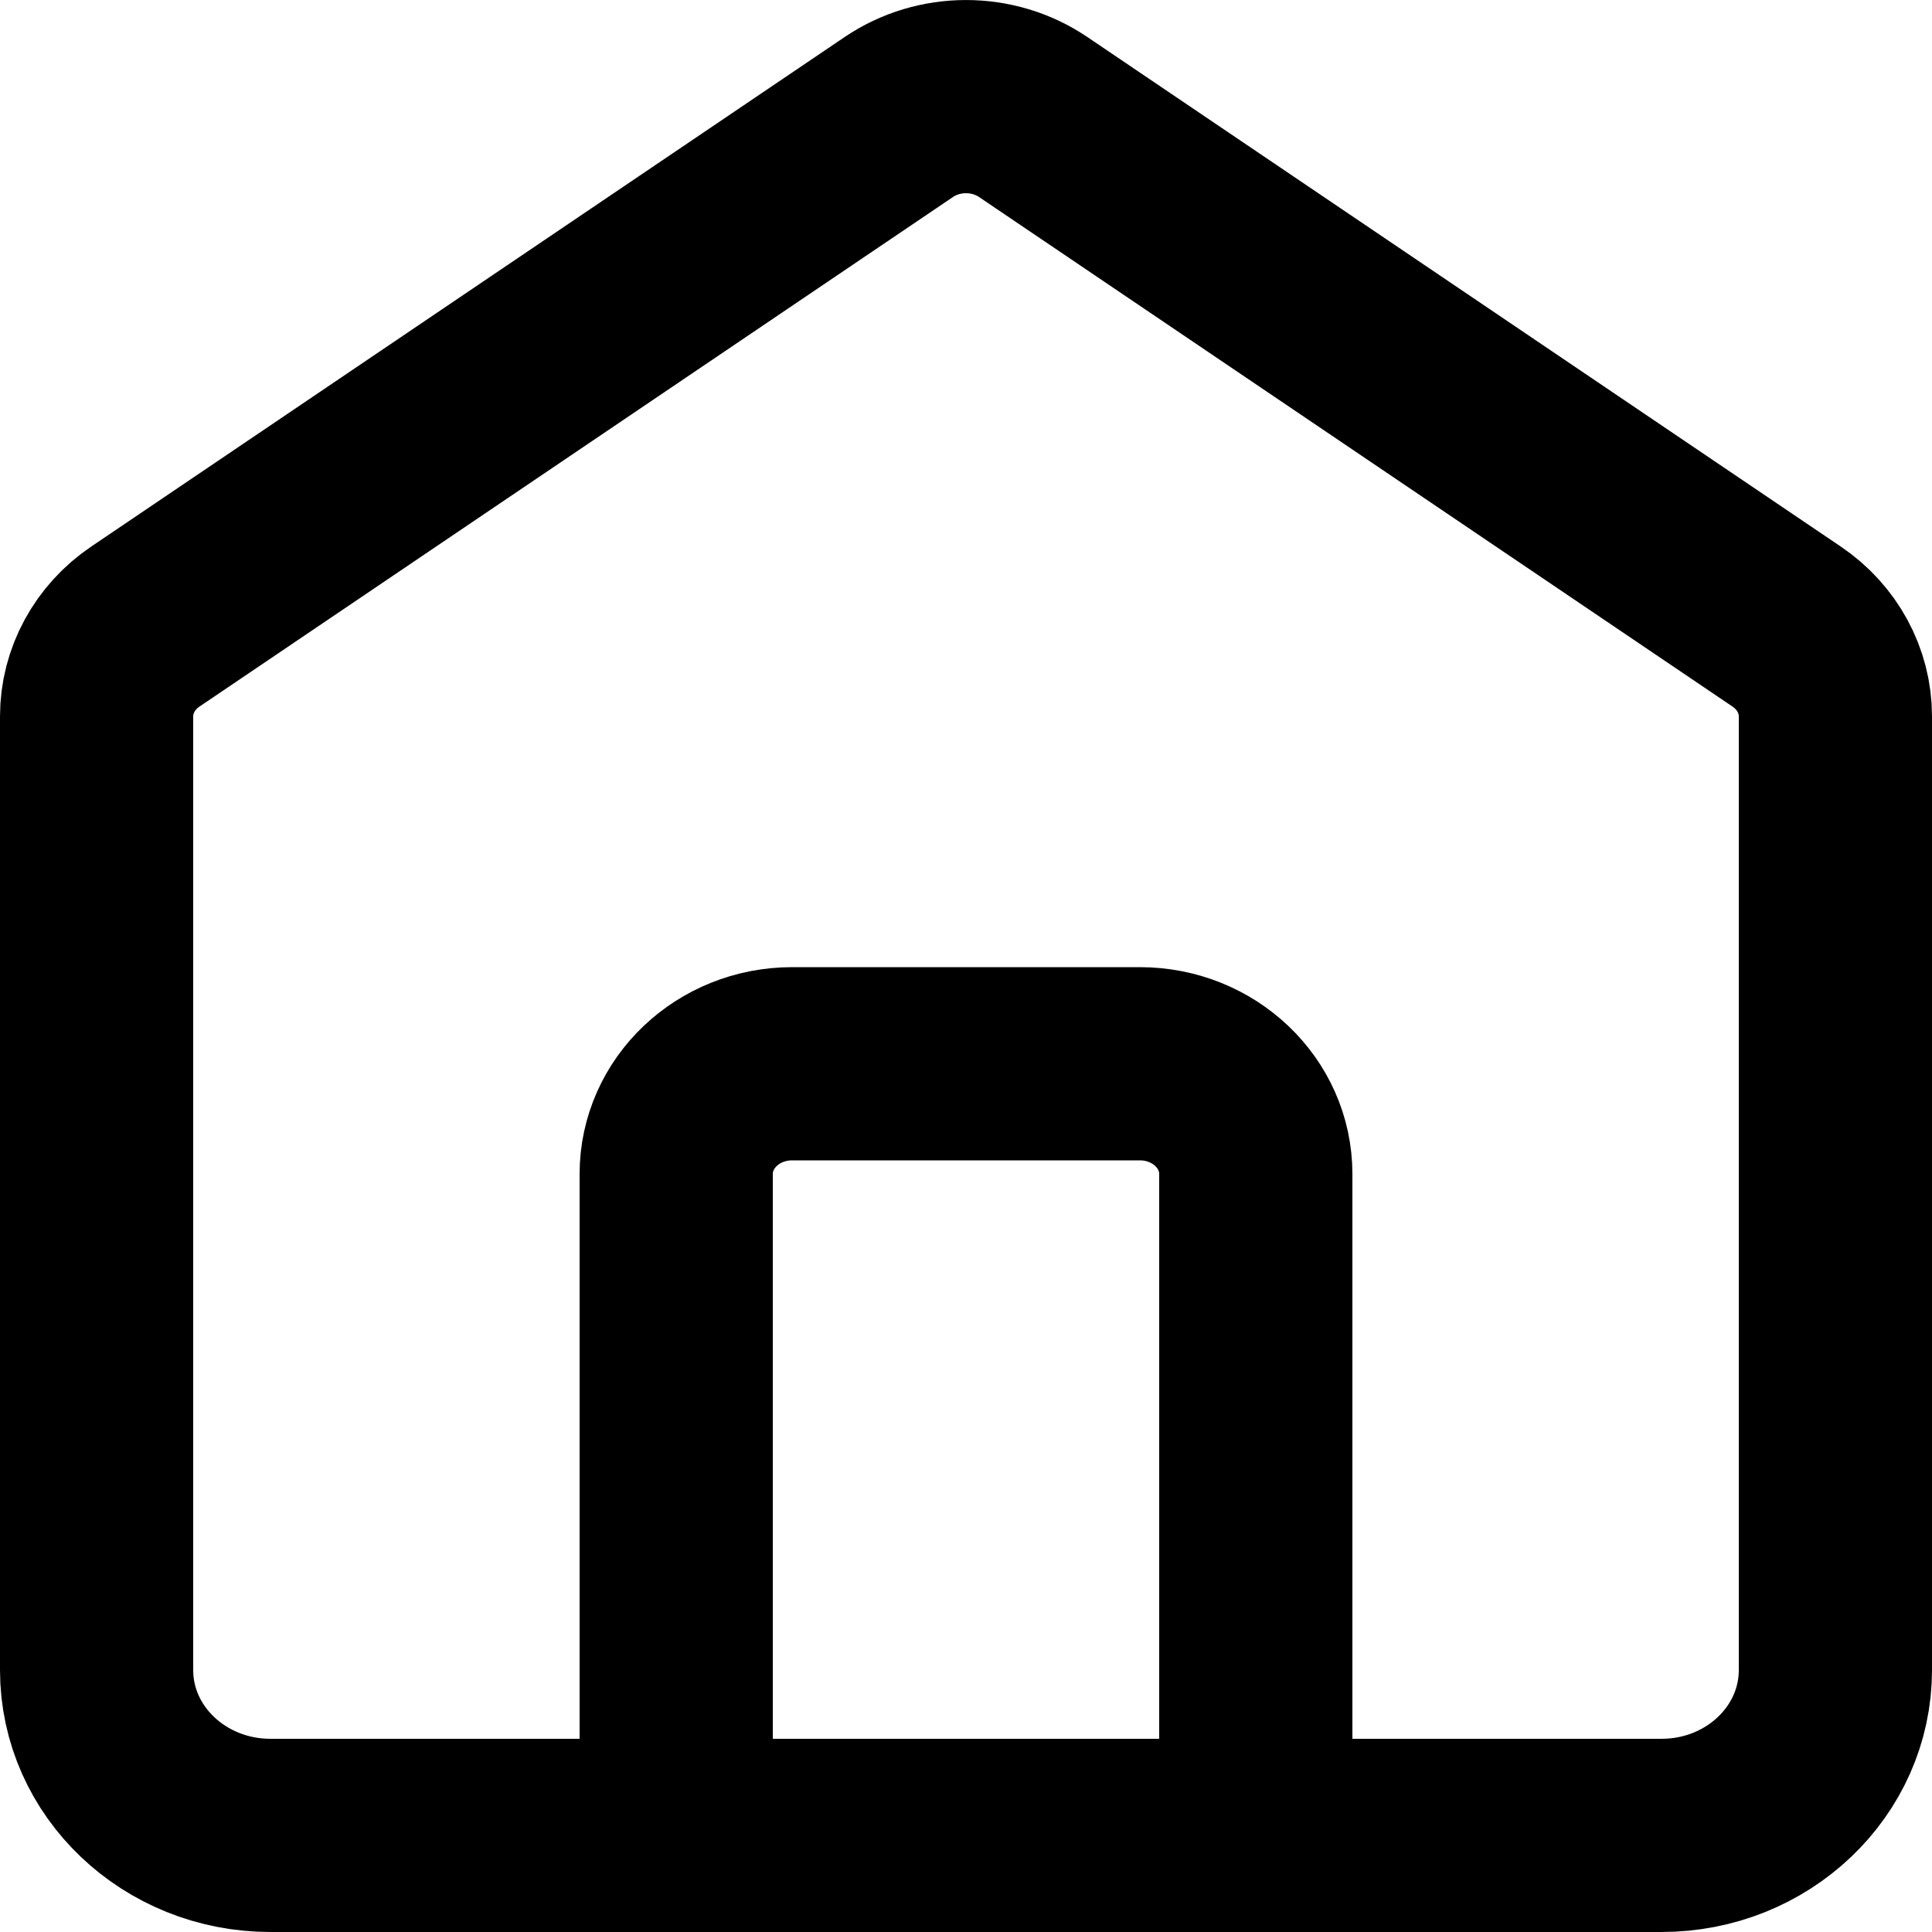 <svg xmlns="http://www.w3.org/2000/svg" width="20" height="20" viewBox="0 0 20 20" fill="none"><path id="Icon" d="M7 19V12.153C7 11.523 7.537 11.012 8.2 11.012H11.8C12.463 11.012 13 11.523 13 12.153V19M9.305 1.211L1.505 6.486C1.188 6.7 1 7.047 1 7.416V17.288C1 18.234 1.806 19 2.8 19H17.2C18.194 19 19 18.234 19 17.288V7.416C19 7.047 18.812 6.7 18.495 6.486L10.695 1.211C10.279 0.93 9.721 0.93 9.305 1.211Z" stroke="black" stroke-width="2" stroke-linecap="round"></path></svg>